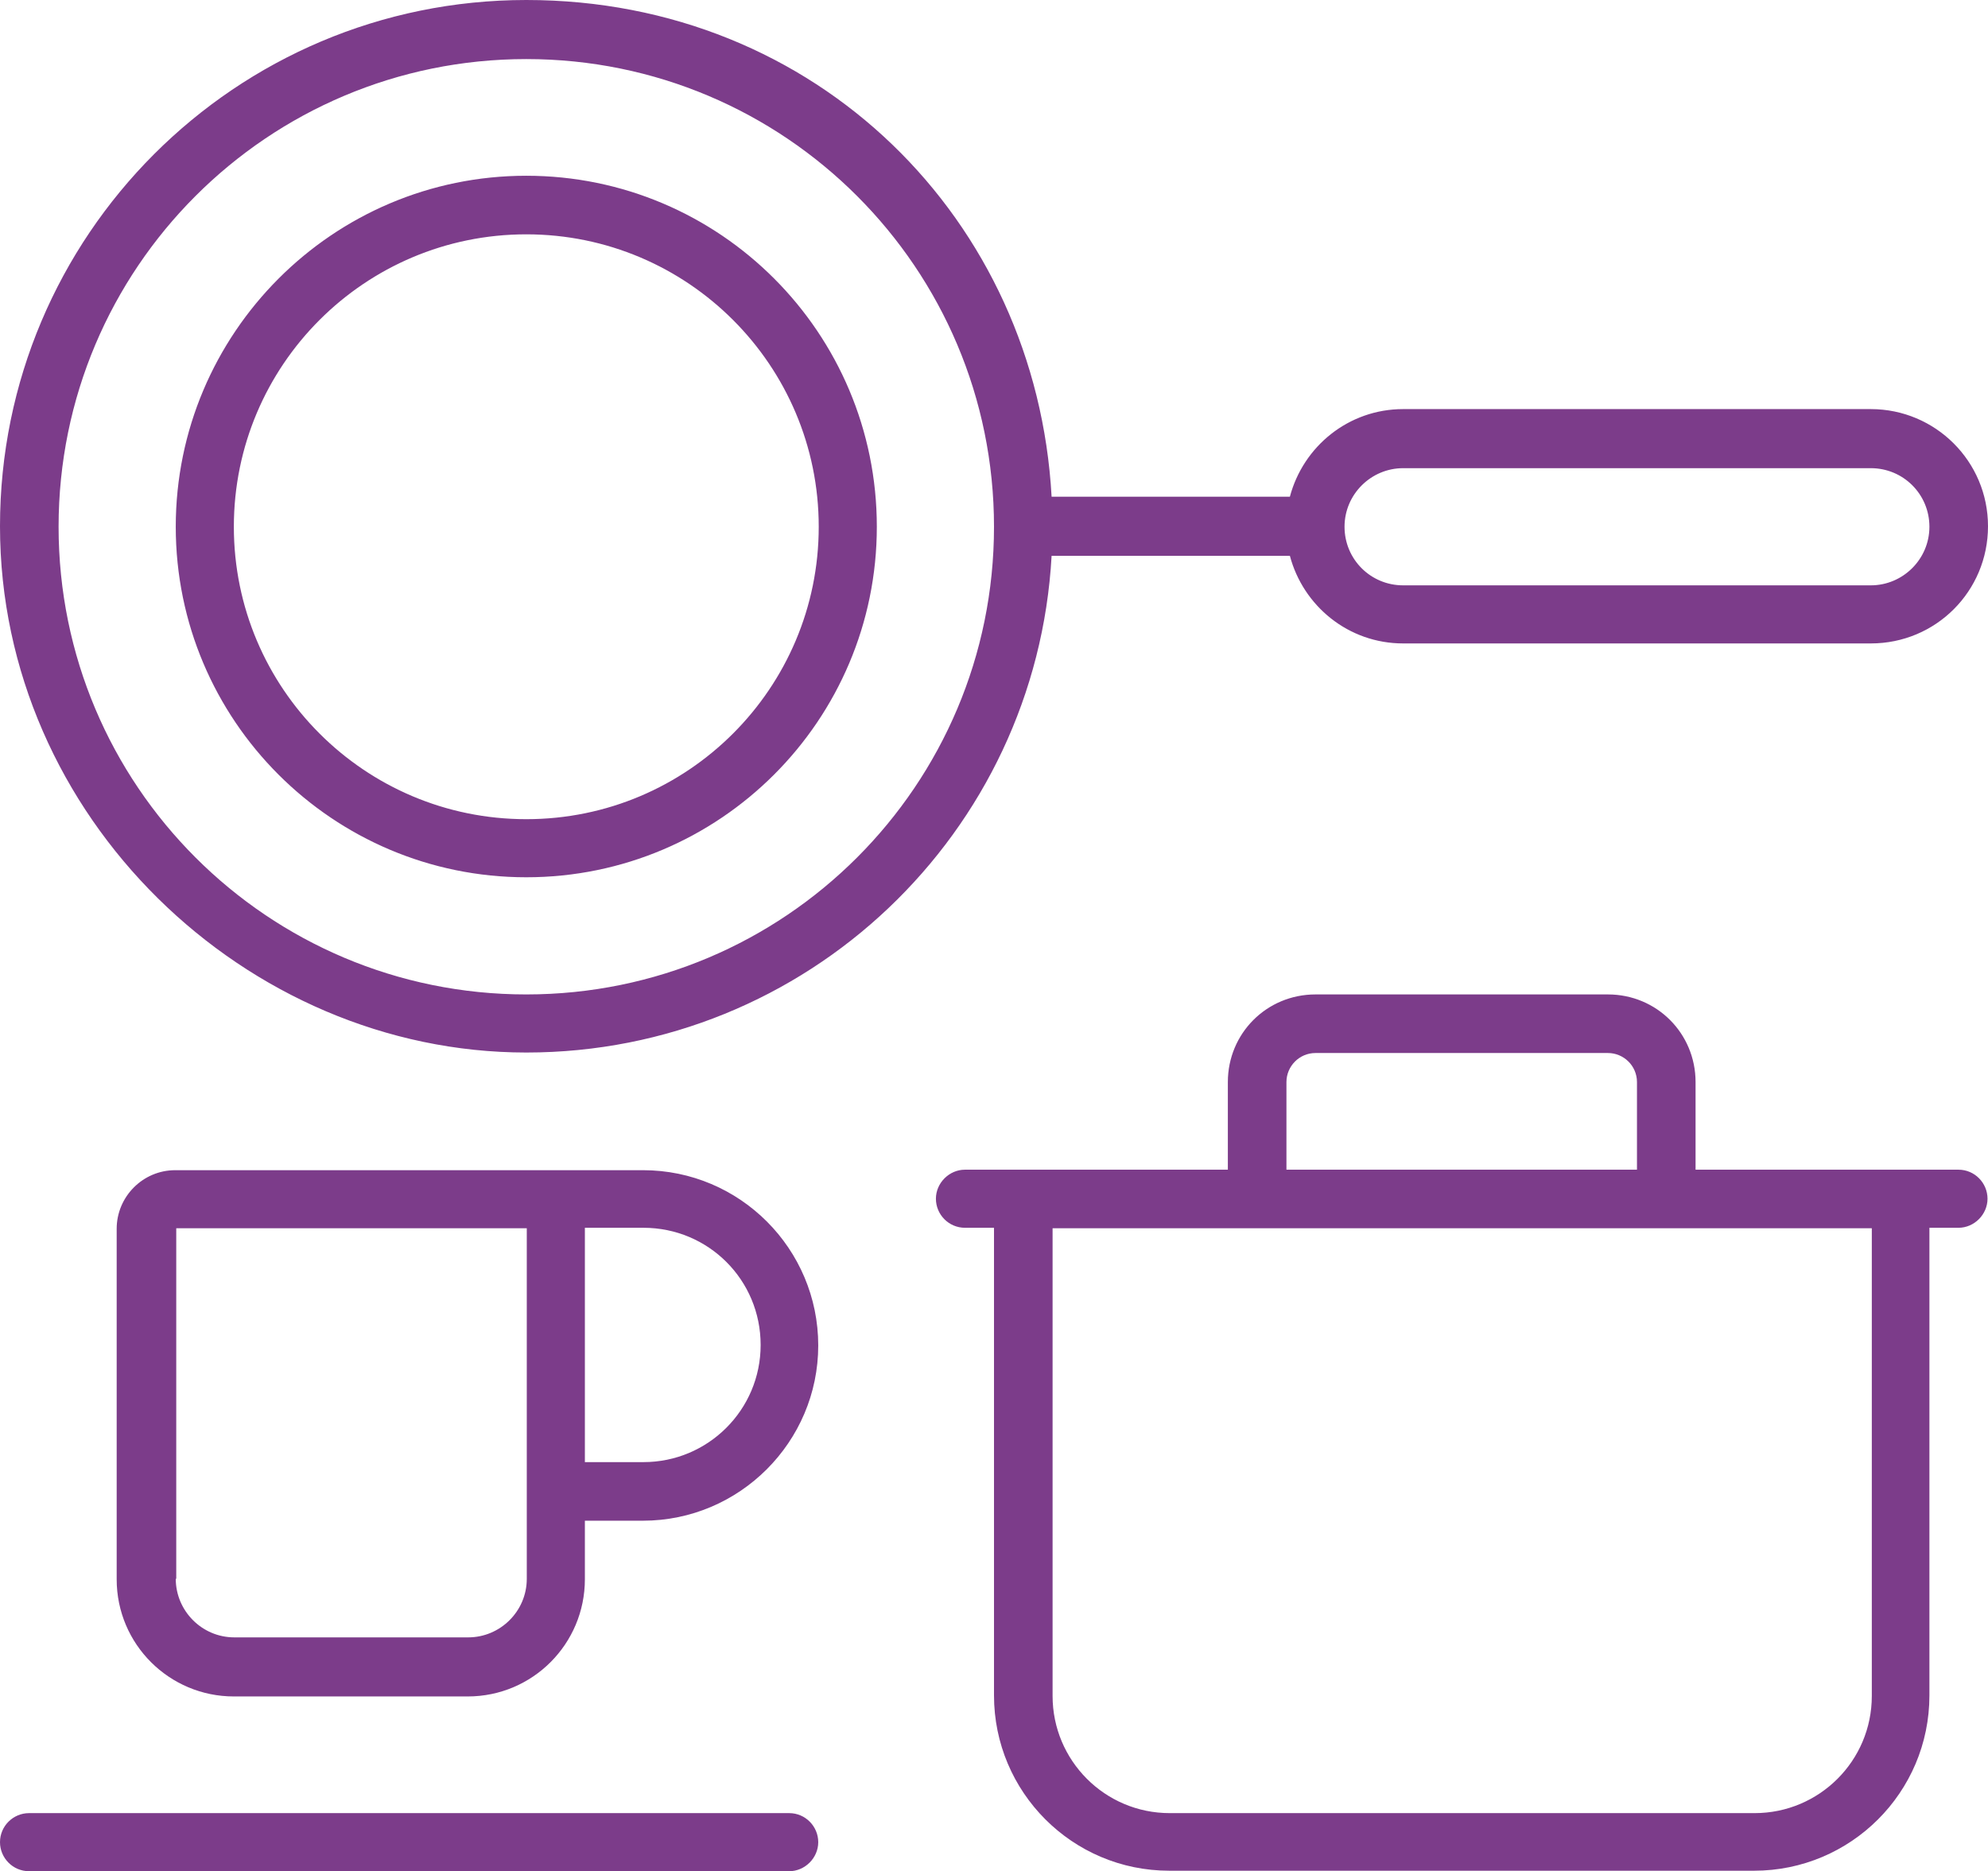 <?xml version="1.0" encoding="UTF-8"?>
<svg xmlns="http://www.w3.org/2000/svg" id="Layer_1" data-name="Layer 1" viewBox="0 0 40.38 38.01">
  <defs>
    <style>
      .cls-1 {
        fill: #7c3c8a;
      }
    </style>
  </defs>
  <path class="cls-1" d="M17.81,10.7c0,3.93-3.19,7.12-7.12,7.12s-7.12-3.19-7.12-7.12,3.19-7.13,7.12-7.13,7.12,3.19,7.12,7.13ZM10.69,4.76c-3.28,0-5.94,2.66-5.94,5.94s2.66,5.94,5.94,5.94,5.94-2.66,5.94-5.94-2.66-5.94-5.94-5.94ZM21.36,11.29c-.31,5.63-4.97,10.09-10.67,10.09S0,16.59,0,10.69,4.78,0,10.69,0s10.36,4.47,10.67,10.09h4.84c.27-1.02,1.19-1.78,2.3-1.78h9.5c1.31,0,2.38,1.06,2.38,2.38s-1.06,2.38-2.38,2.38h-9.5c-1.11,0-2.03-.76-2.3-1.78,0,0-4.84,0-4.84,0ZM10.69,20.2c5.25,0,9.5-4.25,9.5-9.5S15.94,1.2,10.69,1.2,1.19,5.45,1.19,10.7s4.25,9.5,9.5,9.5ZM38,11.89c.65,0,1.19-.53,1.19-1.19s-.53-1.19-1.19-1.19h-9.5c-.65,0-1.19.53-1.19,1.19s.53,1.19,1.19,1.19h9.5ZM24.94,23.76v-1.78c0-.99.79-1.78,1.78-1.78h5.94c.99,0,1.78.79,1.78,1.78v1.78h5.34c.33,0,.59.27.59.59s-.27.59-.59.59h-.59v9.5c0,1.97-1.6,3.56-3.56,3.56h-11.88c-1.97,0-3.56-1.6-3.56-3.56v-9.5h-.59c-.33,0-.59-.27-.59-.59s.27-.59.59-.59h5.34ZM26.13,23.76h7.12v-1.78c0-.33-.27-.59-.59-.59h-5.94c-.33,0-.59.27-.59.59v1.78ZM38,24.95h-16.62v9.5c0,1.31,1.06,2.38,2.38,2.38h11.88c1.31,0,2.38-1.06,2.38-2.38v-9.5h-.02ZM0,37.42c0-.33.27-.59.59-.59h15.44c.33,0,.59.27.59.59s-.27.59-.59.59H.59c-.33,0-.59-.27-.59-.59ZM13.07,30.89h-1.19v1.19c0,1.31-1.06,2.38-2.38,2.38h-4.75c-1.31,0-2.38-1.06-2.38-2.38v-7.12c0-.65.53-1.19,1.19-1.19h9.5c1.97,0,3.56,1.6,3.56,3.56s-1.6,3.56-3.56,3.56h.01ZM11.88,29.7h1.19c1.31,0,2.38-1.06,2.38-2.38s-1.06-2.38-2.38-2.38h-1.19v4.75h0ZM3.57,32.07c0,.65.53,1.19,1.19,1.19h4.75c.65,0,1.19-.53,1.19-1.19v-7.12H3.58v7.12h0Z"></path>
</svg>
